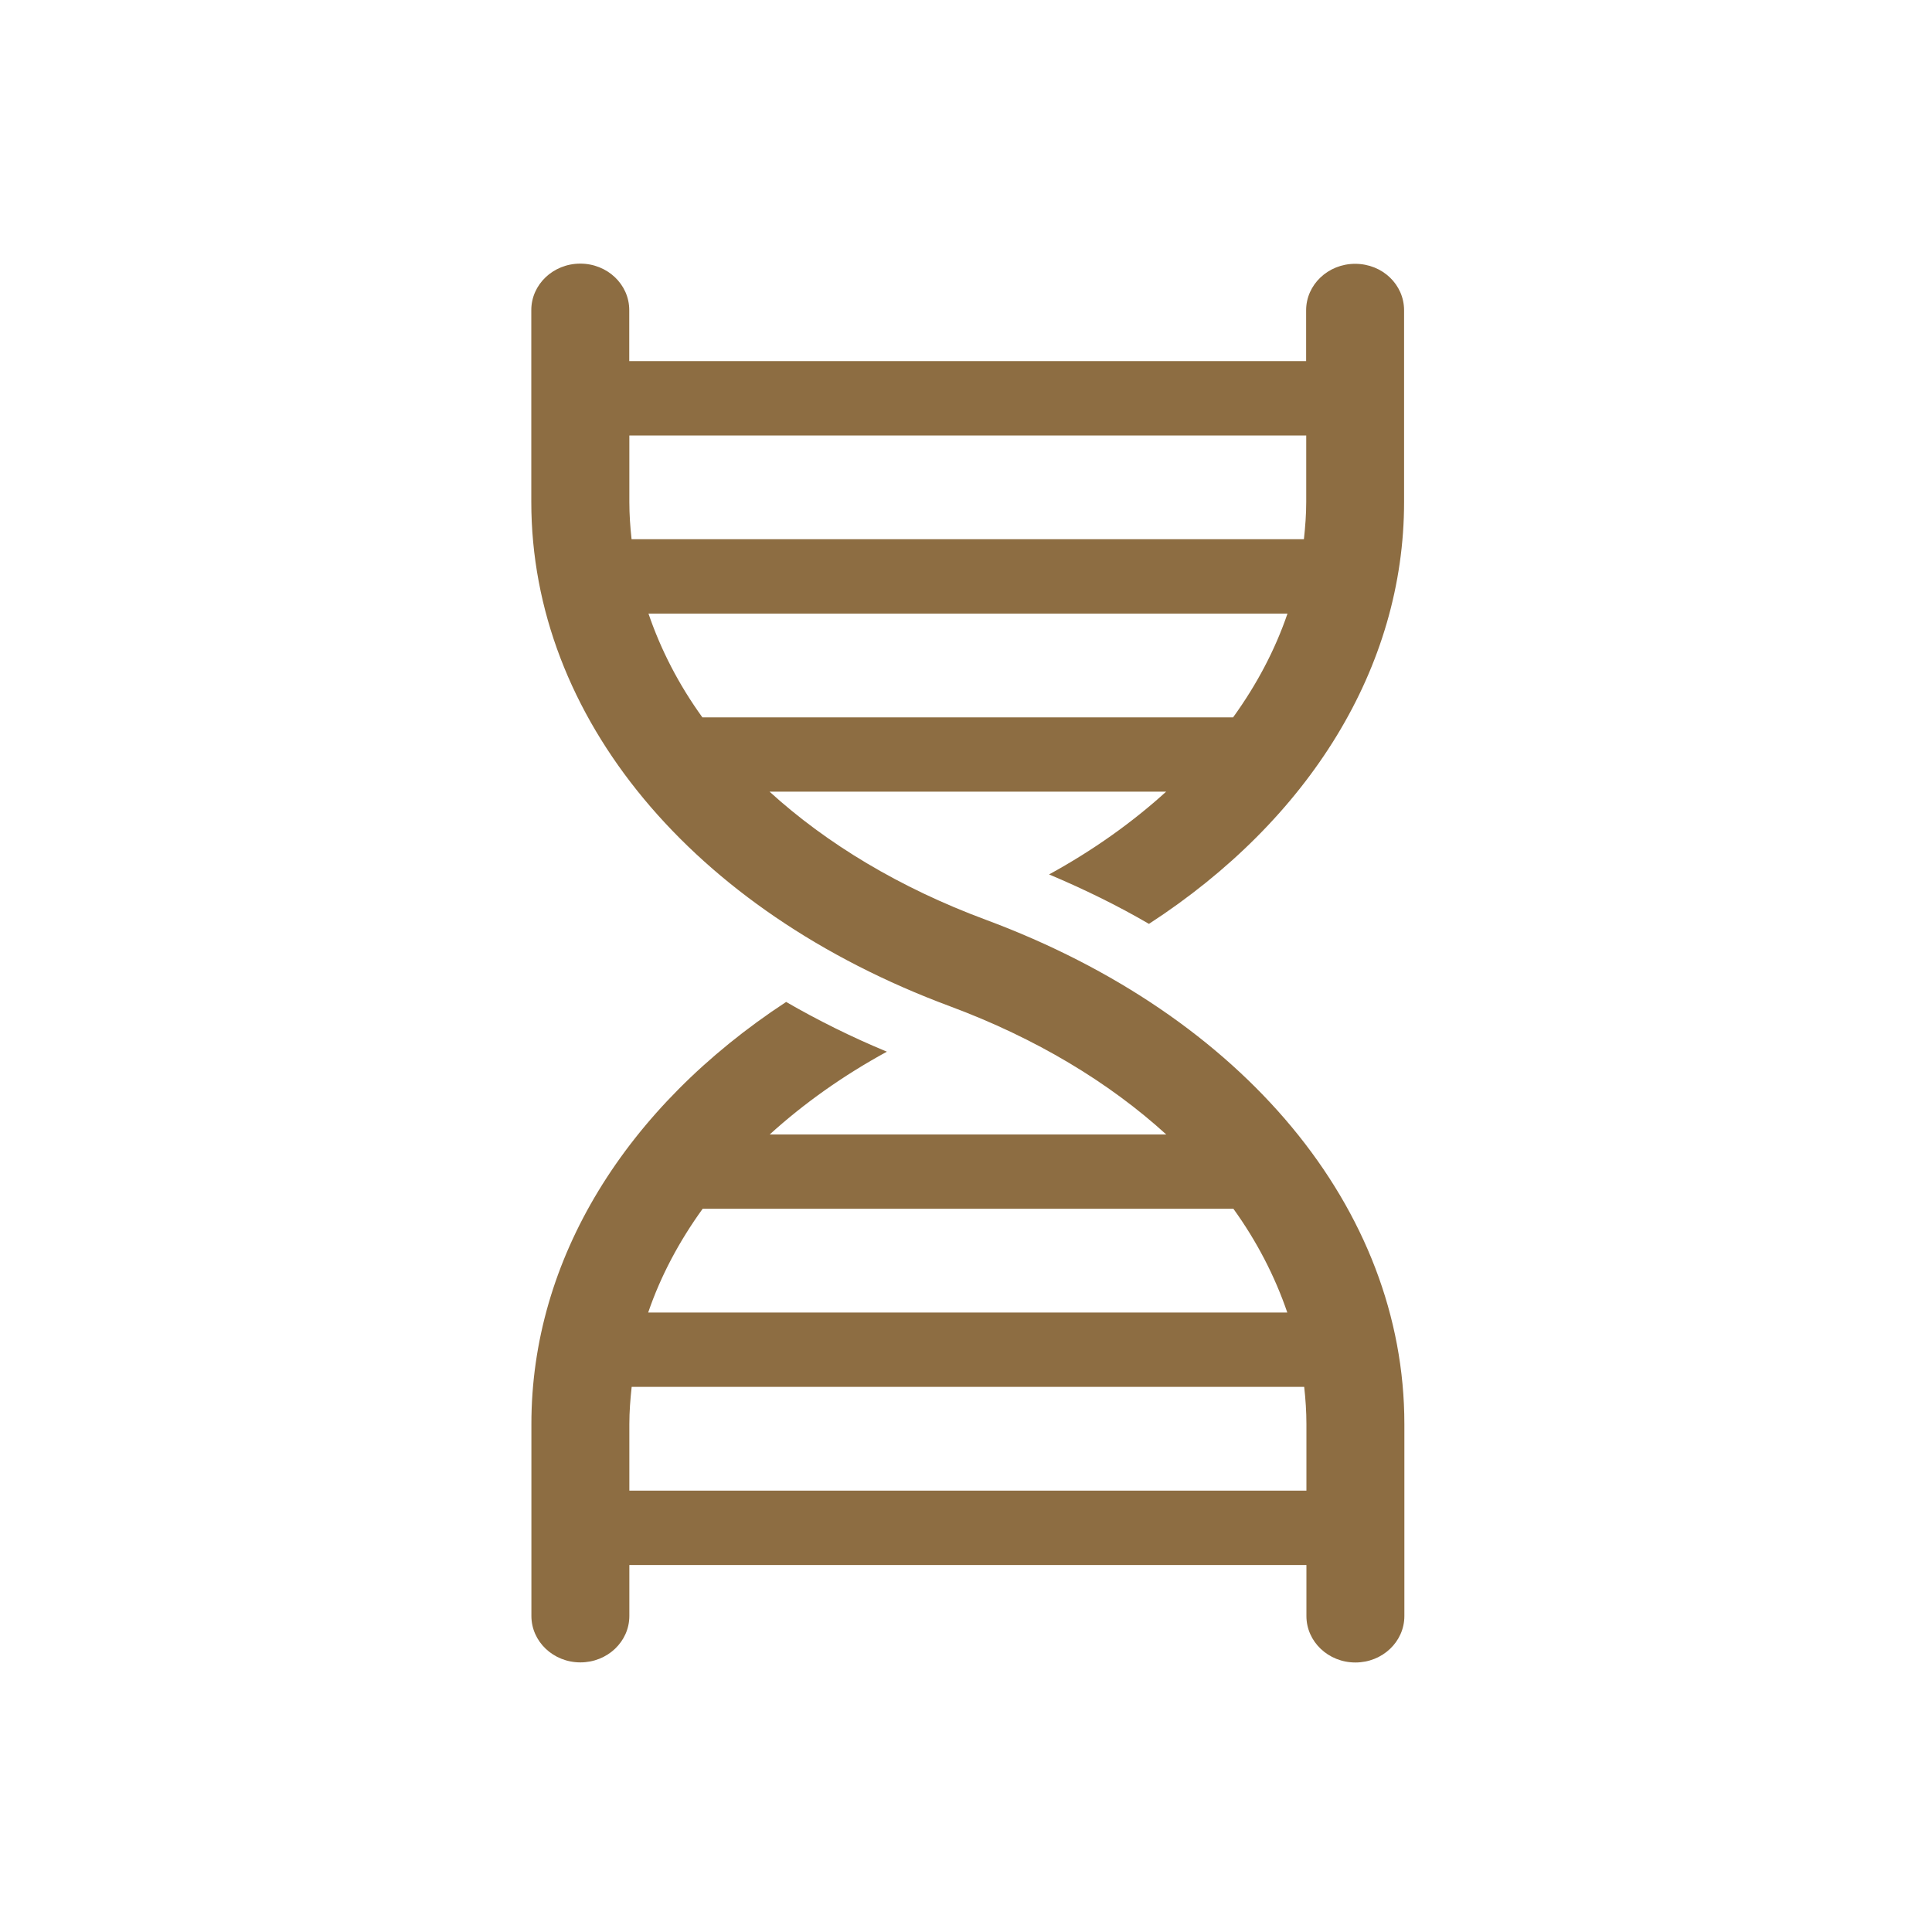 <?xml version="1.0" encoding="UTF-8"?> <svg xmlns="http://www.w3.org/2000/svg" width="80" height="80" viewBox="0 0 80 80" fill="none"><path d="M26.06 61.724H54.096V58.968C54.096 58.452 54.06 57.936 54.004 57.428H26.156C26.1 57.94 26.06 58.452 26.06 58.968V61.724ZM51.072 50.052H29.096C28.116 51.408 27.352 52.848 26.84 54.348H53.304C52.792 52.852 52.048 51.408 51.072 50.052ZM51.06 29.704C52.04 28.348 52.8 26.908 53.312 25.408H26.852C27.364 26.908 28.104 28.348 29.084 29.704H51.06ZM54.088 20.788V18.032H26.06V20.788C26.06 21.308 26.096 21.82 26.152 22.328H53.992C54.048 21.816 54.088 21.304 54.088 20.788ZM32.552 41.488C33.852 42.24 35.248 42.936 36.724 43.548C34.892 44.548 33.272 45.704 31.872 46.976H48.292C45.92 44.816 42.896 42.992 39.336 41.668C28.644 37.696 22 29.692 22 20.784V12.84C22 11.776 22.908 10.916 24.028 10.916C25.148 10.916 26.056 11.776 26.056 12.84V14.952H54.084V12.848C54.084 11.788 54.992 10.924 56.112 10.924C57.248 10.924 58.14 11.788 58.14 12.848V20.788C58.14 27.62 54.228 33.932 47.576 38.256C46.28 37.5 44.9 36.824 43.44 36.208C45.268 35.208 46.888 34.052 48.288 32.78H31.864C34.236 34.94 37.26 36.764 40.816 38.084C51.508 42.056 58.152 50.06 58.152 58.968V66.916C58.152 67.98 57.244 68.84 56.124 68.84C55.004 68.84 54.096 67.98 54.096 66.916V64.804H26.06V66.912C26.06 67.976 25.152 68.836 24.032 68.836C22.912 68.836 22.004 67.976 22.004 66.912V58.972C22 52.136 25.912 45.844 32.552 41.488Z" fill="#8D6D42"></path></svg> 